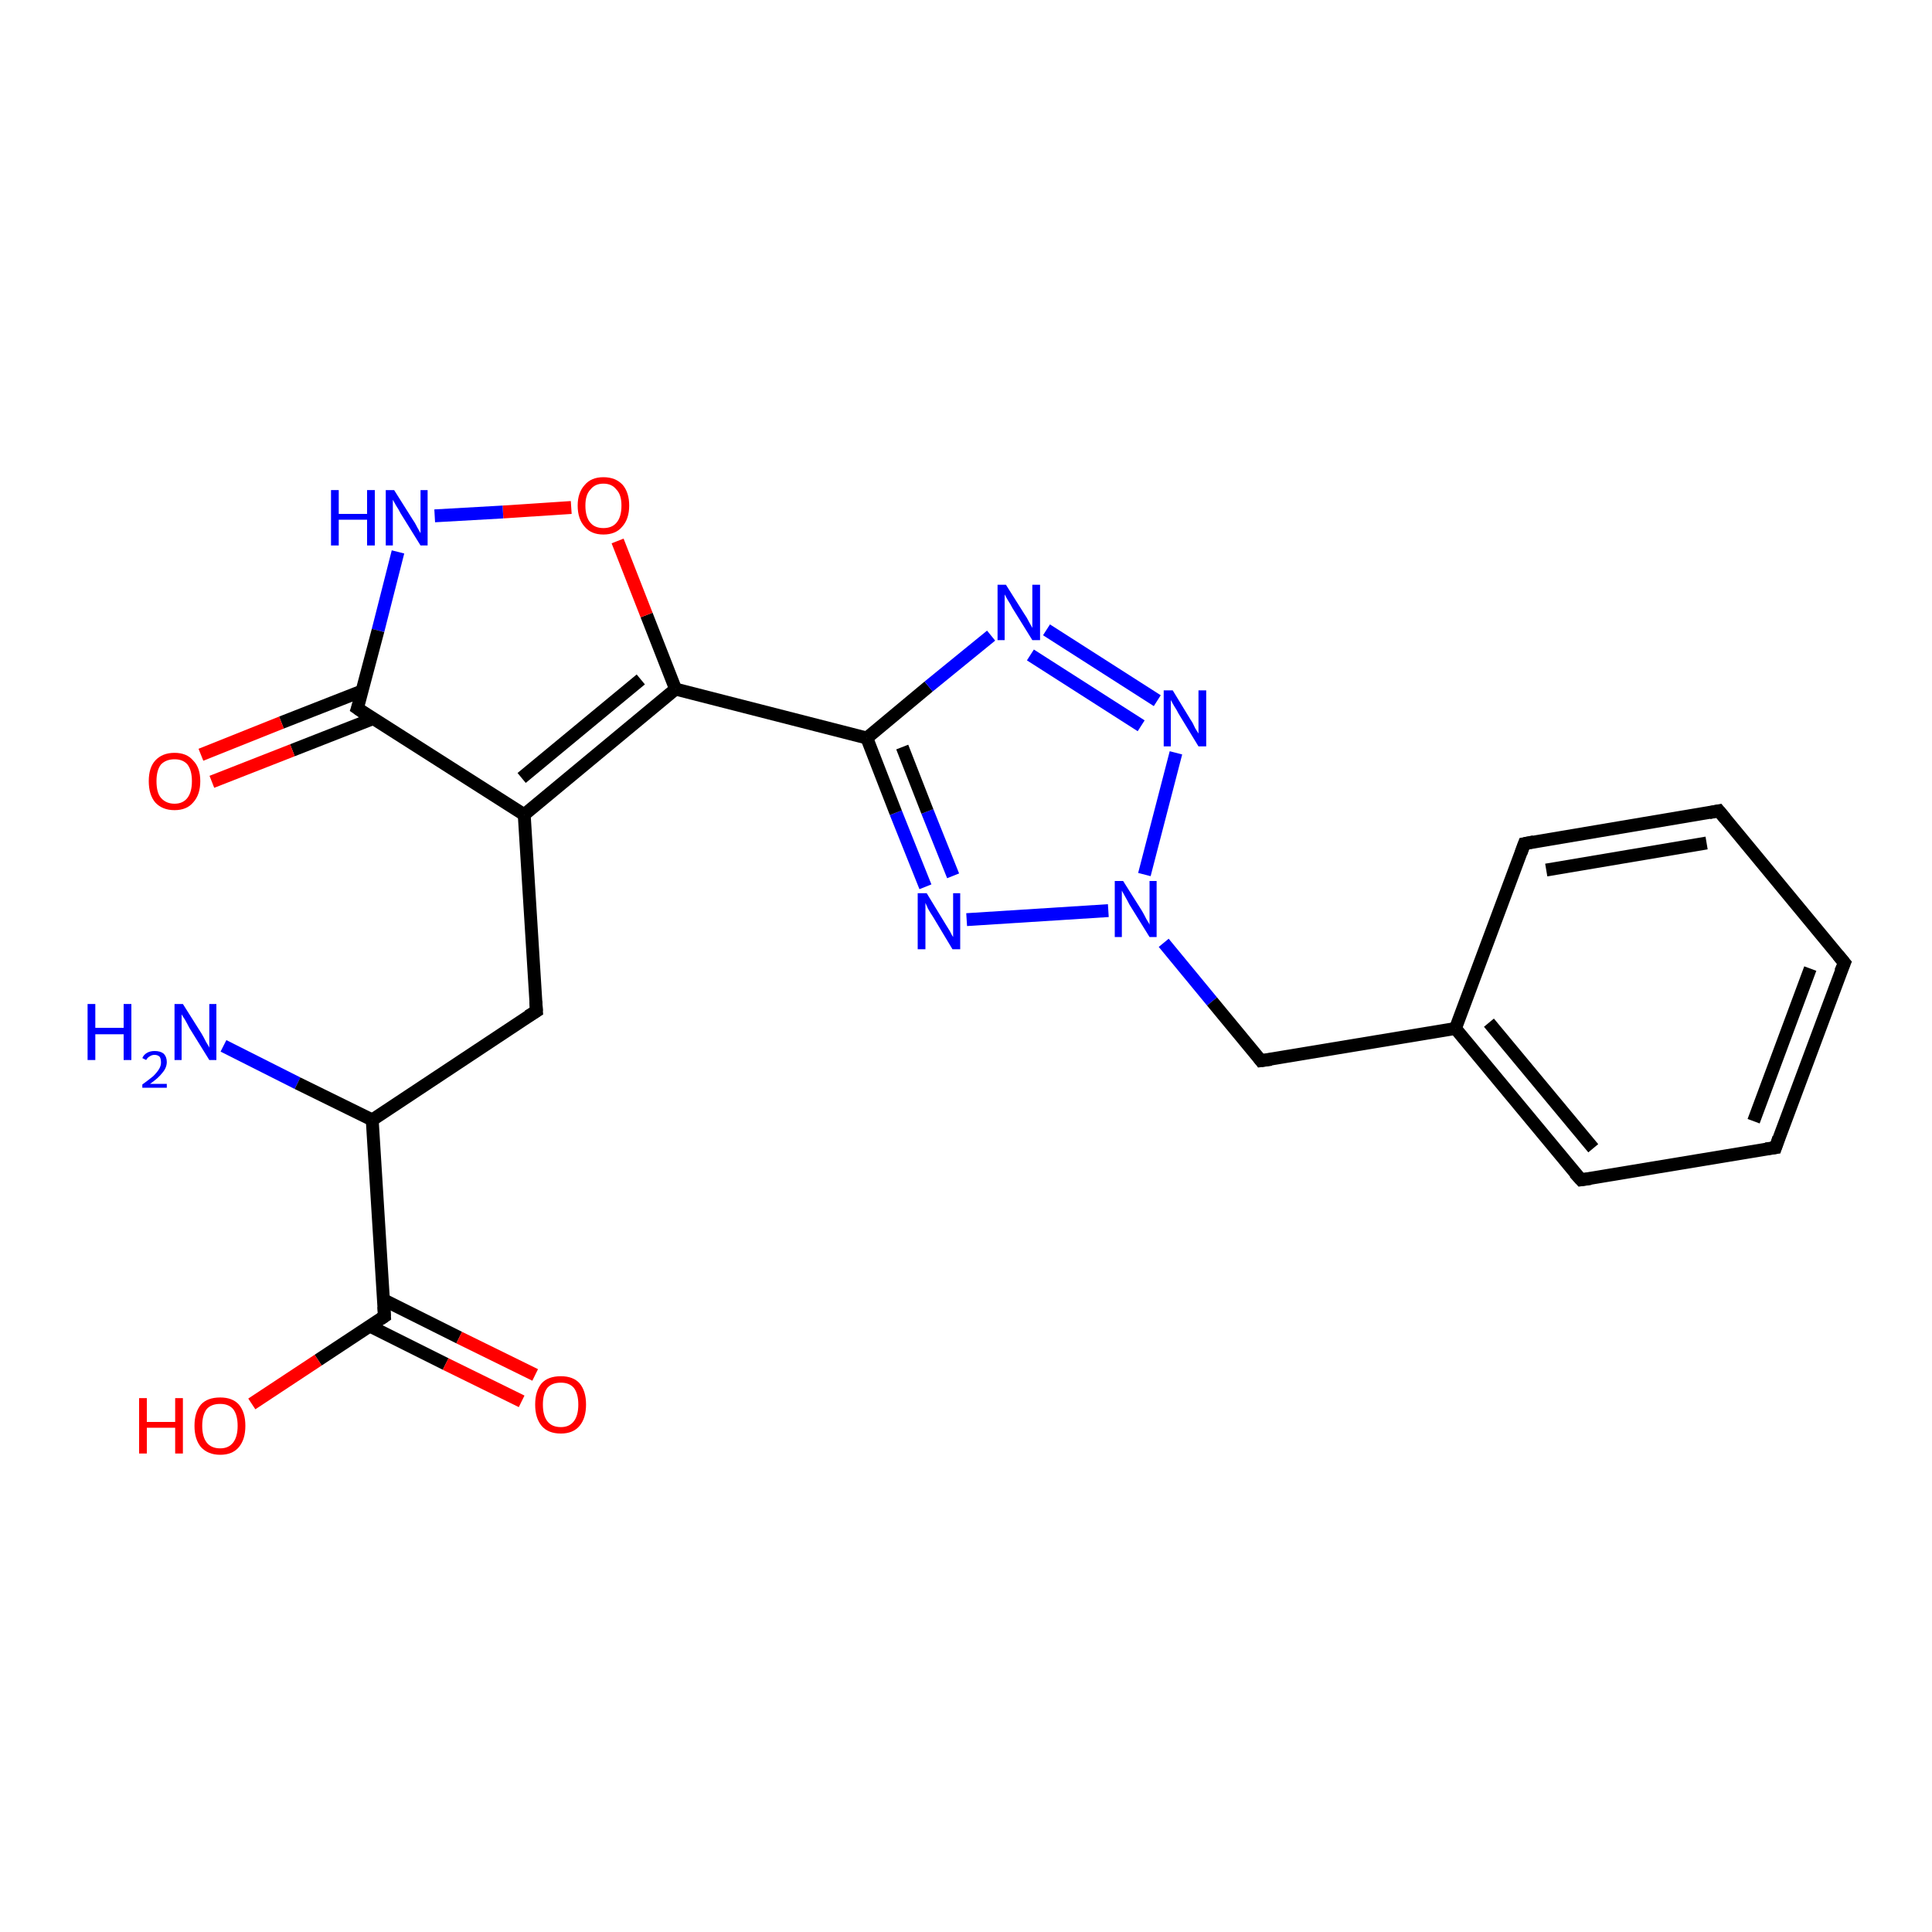 <?xml version='1.0' encoding='iso-8859-1'?>
<svg version='1.1' baseProfile='full'
              xmlns='http://www.w3.org/2000/svg'
                      xmlns:rdkit='http://www.rdkit.org/xml'
                      xmlns:xlink='http://www.w3.org/1999/xlink'
                  xml:space='preserve'
width='300px' height='300px' viewBox='0 0 300 300'>
<!-- END OF HEADER -->
<rect style='opacity:1.0;fill:#FFFFFF;stroke:none' width='300.0' height='300.0' x='0.0' y='0.0'> </rect>
<path class='bond-0 atom-0 atom-1' d='M 34.7,162.4 L 46.2,168.2' style='fill:none;fill-rule:evenodd;stroke:#0000FF;stroke-width:2.0px;stroke-linecap:butt;stroke-linejoin:miter;stroke-opacity:1' />
<path class='bond-0 atom-0 atom-1' d='M 46.2,168.2 L 57.8,173.9' style='fill:none;fill-rule:evenodd;stroke:#000000;stroke-width:2.0px;stroke-linecap:butt;stroke-linejoin:miter;stroke-opacity:1' />
<path class='bond-1 atom-1 atom-2' d='M 57.8,173.9 L 83.3,157.0' style='fill:none;fill-rule:evenodd;stroke:#000000;stroke-width:2.0px;stroke-linecap:butt;stroke-linejoin:miter;stroke-opacity:1' />
<path class='bond-2 atom-2 atom-3' d='M 83.3,157.0 L 81.4,126.5' style='fill:none;fill-rule:evenodd;stroke:#000000;stroke-width:2.0px;stroke-linecap:butt;stroke-linejoin:miter;stroke-opacity:1' />
<path class='bond-3 atom-3 atom-4' d='M 81.4,126.5 L 104.9,107.0' style='fill:none;fill-rule:evenodd;stroke:#000000;stroke-width:2.0px;stroke-linecap:butt;stroke-linejoin:miter;stroke-opacity:1' />
<path class='bond-3 atom-3 atom-4' d='M 81.0,120.8 L 99.5,105.5' style='fill:none;fill-rule:evenodd;stroke:#000000;stroke-width:2.0px;stroke-linecap:butt;stroke-linejoin:miter;stroke-opacity:1' />
<path class='bond-4 atom-4 atom-5' d='M 104.9,107.0 L 100.4,95.5' style='fill:none;fill-rule:evenodd;stroke:#000000;stroke-width:2.0px;stroke-linecap:butt;stroke-linejoin:miter;stroke-opacity:1' />
<path class='bond-4 atom-4 atom-5' d='M 100.4,95.5 L 95.9,84.0' style='fill:none;fill-rule:evenodd;stroke:#FF0000;stroke-width:2.0px;stroke-linecap:butt;stroke-linejoin:miter;stroke-opacity:1' />
<path class='bond-5 atom-5 atom-6' d='M 88.7,78.8 L 78.1,79.5' style='fill:none;fill-rule:evenodd;stroke:#FF0000;stroke-width:2.0px;stroke-linecap:butt;stroke-linejoin:miter;stroke-opacity:1' />
<path class='bond-5 atom-5 atom-6' d='M 78.1,79.5 L 67.5,80.1' style='fill:none;fill-rule:evenodd;stroke:#0000FF;stroke-width:2.0px;stroke-linecap:butt;stroke-linejoin:miter;stroke-opacity:1' />
<path class='bond-6 atom-6 atom-7' d='M 61.8,85.7 L 58.7,97.9' style='fill:none;fill-rule:evenodd;stroke:#0000FF;stroke-width:2.0px;stroke-linecap:butt;stroke-linejoin:miter;stroke-opacity:1' />
<path class='bond-6 atom-6 atom-7' d='M 58.7,97.9 L 55.5,110.0' style='fill:none;fill-rule:evenodd;stroke:#000000;stroke-width:2.0px;stroke-linecap:butt;stroke-linejoin:miter;stroke-opacity:1' />
<path class='bond-7 atom-7 atom-8' d='M 56.2,107.3 L 43.7,112.2' style='fill:none;fill-rule:evenodd;stroke:#000000;stroke-width:2.0px;stroke-linecap:butt;stroke-linejoin:miter;stroke-opacity:1' />
<path class='bond-7 atom-7 atom-8' d='M 43.7,112.2 L 31.2,117.2' style='fill:none;fill-rule:evenodd;stroke:#FF0000;stroke-width:2.0px;stroke-linecap:butt;stroke-linejoin:miter;stroke-opacity:1' />
<path class='bond-7 atom-7 atom-8' d='M 57.9,111.6 L 45.4,116.5' style='fill:none;fill-rule:evenodd;stroke:#000000;stroke-width:2.0px;stroke-linecap:butt;stroke-linejoin:miter;stroke-opacity:1' />
<path class='bond-7 atom-7 atom-8' d='M 45.4,116.5 L 32.9,121.4' style='fill:none;fill-rule:evenodd;stroke:#FF0000;stroke-width:2.0px;stroke-linecap:butt;stroke-linejoin:miter;stroke-opacity:1' />
<path class='bond-8 atom-4 atom-9' d='M 104.9,107.0 L 134.6,114.6' style='fill:none;fill-rule:evenodd;stroke:#000000;stroke-width:2.0px;stroke-linecap:butt;stroke-linejoin:miter;stroke-opacity:1' />
<path class='bond-9 atom-9 atom-10' d='M 134.6,114.6 L 144.2,106.6' style='fill:none;fill-rule:evenodd;stroke:#000000;stroke-width:2.0px;stroke-linecap:butt;stroke-linejoin:miter;stroke-opacity:1' />
<path class='bond-9 atom-9 atom-10' d='M 144.2,106.6 L 153.9,98.7' style='fill:none;fill-rule:evenodd;stroke:#0000FF;stroke-width:2.0px;stroke-linecap:butt;stroke-linejoin:miter;stroke-opacity:1' />
<path class='bond-10 atom-10 atom-11' d='M 162.5,97.8 L 179.7,108.8' style='fill:none;fill-rule:evenodd;stroke:#0000FF;stroke-width:2.0px;stroke-linecap:butt;stroke-linejoin:miter;stroke-opacity:1' />
<path class='bond-10 atom-10 atom-11' d='M 160.0,101.7 L 177.2,112.7' style='fill:none;fill-rule:evenodd;stroke:#0000FF;stroke-width:2.0px;stroke-linecap:butt;stroke-linejoin:miter;stroke-opacity:1' />
<path class='bond-11 atom-11 atom-12' d='M 182.6,116.9 L 177.7,135.8' style='fill:none;fill-rule:evenodd;stroke:#0000FF;stroke-width:2.0px;stroke-linecap:butt;stroke-linejoin:miter;stroke-opacity:1' />
<path class='bond-12 atom-12 atom-13' d='M 180.7,146.4 L 188.2,155.5' style='fill:none;fill-rule:evenodd;stroke:#0000FF;stroke-width:2.0px;stroke-linecap:butt;stroke-linejoin:miter;stroke-opacity:1' />
<path class='bond-12 atom-12 atom-13' d='M 188.2,155.5 L 195.8,164.7' style='fill:none;fill-rule:evenodd;stroke:#000000;stroke-width:2.0px;stroke-linecap:butt;stroke-linejoin:miter;stroke-opacity:1' />
<path class='bond-13 atom-13 atom-14' d='M 195.8,164.7 L 226.0,159.7' style='fill:none;fill-rule:evenodd;stroke:#000000;stroke-width:2.0px;stroke-linecap:butt;stroke-linejoin:miter;stroke-opacity:1' />
<path class='bond-14 atom-14 atom-15' d='M 226.0,159.7 L 245.5,183.2' style='fill:none;fill-rule:evenodd;stroke:#000000;stroke-width:2.0px;stroke-linecap:butt;stroke-linejoin:miter;stroke-opacity:1' />
<path class='bond-14 atom-14 atom-15' d='M 231.2,158.8 L 247.4,178.3' style='fill:none;fill-rule:evenodd;stroke:#000000;stroke-width:2.0px;stroke-linecap:butt;stroke-linejoin:miter;stroke-opacity:1' />
<path class='bond-15 atom-15 atom-16' d='M 245.5,183.2 L 275.7,178.2' style='fill:none;fill-rule:evenodd;stroke:#000000;stroke-width:2.0px;stroke-linecap:butt;stroke-linejoin:miter;stroke-opacity:1' />
<path class='bond-16 atom-16 atom-17' d='M 275.7,178.2 L 286.4,149.5' style='fill:none;fill-rule:evenodd;stroke:#000000;stroke-width:2.0px;stroke-linecap:butt;stroke-linejoin:miter;stroke-opacity:1' />
<path class='bond-16 atom-16 atom-17' d='M 272.3,174.1 L 281.1,150.4' style='fill:none;fill-rule:evenodd;stroke:#000000;stroke-width:2.0px;stroke-linecap:butt;stroke-linejoin:miter;stroke-opacity:1' />
<path class='bond-17 atom-17 atom-18' d='M 286.4,149.5 L 266.9,125.9' style='fill:none;fill-rule:evenodd;stroke:#000000;stroke-width:2.0px;stroke-linecap:butt;stroke-linejoin:miter;stroke-opacity:1' />
<path class='bond-18 atom-18 atom-19' d='M 266.9,125.9 L 236.7,131.0' style='fill:none;fill-rule:evenodd;stroke:#000000;stroke-width:2.0px;stroke-linecap:butt;stroke-linejoin:miter;stroke-opacity:1' />
<path class='bond-18 atom-18 atom-19' d='M 265.0,130.9 L 240.1,135.1' style='fill:none;fill-rule:evenodd;stroke:#000000;stroke-width:2.0px;stroke-linecap:butt;stroke-linejoin:miter;stroke-opacity:1' />
<path class='bond-19 atom-12 atom-20' d='M 172.1,141.4 L 150.1,142.8' style='fill:none;fill-rule:evenodd;stroke:#0000FF;stroke-width:2.0px;stroke-linecap:butt;stroke-linejoin:miter;stroke-opacity:1' />
<path class='bond-20 atom-1 atom-21' d='M 57.8,173.9 L 59.7,204.4' style='fill:none;fill-rule:evenodd;stroke:#000000;stroke-width:2.0px;stroke-linecap:butt;stroke-linejoin:miter;stroke-opacity:1' />
<path class='bond-21 atom-21 atom-22' d='M 59.7,204.4 L 49.4,211.2' style='fill:none;fill-rule:evenodd;stroke:#000000;stroke-width:2.0px;stroke-linecap:butt;stroke-linejoin:miter;stroke-opacity:1' />
<path class='bond-21 atom-21 atom-22' d='M 49.4,211.2 L 39.1,218.0' style='fill:none;fill-rule:evenodd;stroke:#FF0000;stroke-width:2.0px;stroke-linecap:butt;stroke-linejoin:miter;stroke-opacity:1' />
<path class='bond-22 atom-21 atom-23' d='M 57.4,205.9 L 69.2,211.8' style='fill:none;fill-rule:evenodd;stroke:#000000;stroke-width:2.0px;stroke-linecap:butt;stroke-linejoin:miter;stroke-opacity:1' />
<path class='bond-22 atom-21 atom-23' d='M 69.2,211.8 L 81.0,217.6' style='fill:none;fill-rule:evenodd;stroke:#FF0000;stroke-width:2.0px;stroke-linecap:butt;stroke-linejoin:miter;stroke-opacity:1' />
<path class='bond-22 atom-21 atom-23' d='M 59.5,201.8 L 71.3,207.7' style='fill:none;fill-rule:evenodd;stroke:#000000;stroke-width:2.0px;stroke-linecap:butt;stroke-linejoin:miter;stroke-opacity:1' />
<path class='bond-22 atom-21 atom-23' d='M 71.3,207.7 L 83.1,213.5' style='fill:none;fill-rule:evenodd;stroke:#FF0000;stroke-width:2.0px;stroke-linecap:butt;stroke-linejoin:miter;stroke-opacity:1' />
<path class='bond-23 atom-7 atom-3' d='M 55.5,110.0 L 81.4,126.5' style='fill:none;fill-rule:evenodd;stroke:#000000;stroke-width:2.0px;stroke-linecap:butt;stroke-linejoin:miter;stroke-opacity:1' />
<path class='bond-24 atom-20 atom-9' d='M 143.7,137.7 L 139.1,126.2' style='fill:none;fill-rule:evenodd;stroke:#0000FF;stroke-width:2.0px;stroke-linecap:butt;stroke-linejoin:miter;stroke-opacity:1' />
<path class='bond-24 atom-20 atom-9' d='M 139.1,126.2 L 134.6,114.6' style='fill:none;fill-rule:evenodd;stroke:#000000;stroke-width:2.0px;stroke-linecap:butt;stroke-linejoin:miter;stroke-opacity:1' />
<path class='bond-24 atom-20 atom-9' d='M 148.0,136.0 L 144.0,126.0' style='fill:none;fill-rule:evenodd;stroke:#0000FF;stroke-width:2.0px;stroke-linecap:butt;stroke-linejoin:miter;stroke-opacity:1' />
<path class='bond-24 atom-20 atom-9' d='M 144.0,126.0 L 140.1,116.0' style='fill:none;fill-rule:evenodd;stroke:#000000;stroke-width:2.0px;stroke-linecap:butt;stroke-linejoin:miter;stroke-opacity:1' />
<path class='bond-25 atom-19 atom-14' d='M 236.7,131.0 L 226.0,159.7' style='fill:none;fill-rule:evenodd;stroke:#000000;stroke-width:2.0px;stroke-linecap:butt;stroke-linejoin:miter;stroke-opacity:1' />
<path d='M 82.0,157.8 L 83.3,157.0 L 83.2,155.5' style='fill:none;stroke:#000000;stroke-width:2.0px;stroke-linecap:butt;stroke-linejoin:miter;stroke-opacity:1;' />
<path d='M 55.7,109.4 L 55.5,110.0 L 56.8,110.9' style='fill:none;stroke:#000000;stroke-width:2.0px;stroke-linecap:butt;stroke-linejoin:miter;stroke-opacity:1;' />
<path d='M 195.5,164.3 L 195.8,164.7 L 197.4,164.5' style='fill:none;stroke:#000000;stroke-width:2.0px;stroke-linecap:butt;stroke-linejoin:miter;stroke-opacity:1;' />
<path d='M 244.5,182.1 L 245.5,183.2 L 247.0,183.0' style='fill:none;stroke:#000000;stroke-width:2.0px;stroke-linecap:butt;stroke-linejoin:miter;stroke-opacity:1;' />
<path d='M 274.2,178.4 L 275.7,178.2 L 276.2,176.7' style='fill:none;stroke:#000000;stroke-width:2.0px;stroke-linecap:butt;stroke-linejoin:miter;stroke-opacity:1;' />
<path d='M 285.8,150.9 L 286.4,149.5 L 285.4,148.3' style='fill:none;stroke:#000000;stroke-width:2.0px;stroke-linecap:butt;stroke-linejoin:miter;stroke-opacity:1;' />
<path d='M 267.9,127.1 L 266.9,125.9 L 265.4,126.2' style='fill:none;stroke:#000000;stroke-width:2.0px;stroke-linecap:butt;stroke-linejoin:miter;stroke-opacity:1;' />
<path d='M 238.2,130.7 L 236.7,131.0 L 236.2,132.4' style='fill:none;stroke:#000000;stroke-width:2.0px;stroke-linecap:butt;stroke-linejoin:miter;stroke-opacity:1;' />
<path d='M 59.6,202.9 L 59.7,204.4 L 59.1,204.8' style='fill:none;stroke:#000000;stroke-width:2.0px;stroke-linecap:butt;stroke-linejoin:miter;stroke-opacity:1;' />
<path class='atom-0' d='M 13.6 155.9
L 14.8 155.9
L 14.8 159.6
L 19.2 159.6
L 19.2 155.9
L 20.4 155.9
L 20.4 164.6
L 19.2 164.6
L 19.2 160.6
L 14.8 160.6
L 14.8 164.6
L 13.6 164.6
L 13.6 155.9
' fill='#0000FF'/>
<path class='atom-0' d='M 22.1 164.3
Q 22.3 163.8, 22.8 163.5
Q 23.3 163.2, 24.0 163.2
Q 24.9 163.2, 25.4 163.6
Q 25.9 164.1, 25.9 164.9
Q 25.9 165.8, 25.2 166.6
Q 24.6 167.4, 23.3 168.3
L 25.9 168.3
L 25.9 168.9
L 22.1 168.9
L 22.1 168.4
Q 23.2 167.6, 23.8 167.1
Q 24.4 166.5, 24.7 166.0
Q 25.0 165.5, 25.0 165.0
Q 25.0 164.4, 24.8 164.1
Q 24.5 163.8, 24.0 163.8
Q 23.6 163.8, 23.3 164.0
Q 22.9 164.2, 22.7 164.6
L 22.1 164.3
' fill='#0000FF'/>
<path class='atom-0' d='M 28.4 155.9
L 31.3 160.5
Q 31.6 161.0, 32.0 161.8
Q 32.5 162.6, 32.5 162.7
L 32.5 155.9
L 33.6 155.9
L 33.6 164.6
L 32.5 164.6
L 29.4 159.6
Q 29.1 159.0, 28.7 158.3
Q 28.3 157.7, 28.2 157.5
L 28.2 164.6
L 27.1 164.6
L 27.1 155.9
L 28.4 155.9
' fill='#0000FF'/>
<path class='atom-5' d='M 89.7 78.5
Q 89.7 76.5, 90.8 75.3
Q 91.8 74.1, 93.7 74.1
Q 95.6 74.1, 96.7 75.3
Q 97.7 76.5, 97.7 78.5
Q 97.7 80.6, 96.6 81.8
Q 95.6 83.0, 93.7 83.0
Q 91.8 83.0, 90.8 81.8
Q 89.7 80.6, 89.7 78.5
M 93.7 82.0
Q 95.0 82.0, 95.7 81.2
Q 96.5 80.3, 96.5 78.5
Q 96.5 76.8, 95.7 76.0
Q 95.0 75.1, 93.7 75.1
Q 92.4 75.1, 91.7 76.0
Q 90.9 76.8, 90.9 78.5
Q 90.9 80.3, 91.7 81.2
Q 92.4 82.0, 93.7 82.0
' fill='#FF0000'/>
<path class='atom-6' d='M 51.4 76.1
L 52.6 76.1
L 52.6 79.8
L 57.0 79.8
L 57.0 76.1
L 58.2 76.1
L 58.2 84.7
L 57.0 84.7
L 57.0 80.7
L 52.6 80.7
L 52.6 84.7
L 51.4 84.7
L 51.4 76.1
' fill='#0000FF'/>
<path class='atom-6' d='M 61.2 76.1
L 64.1 80.7
Q 64.4 81.1, 64.8 81.9
Q 65.3 82.8, 65.3 82.8
L 65.3 76.1
L 66.4 76.1
L 66.4 84.7
L 65.3 84.7
L 62.2 79.7
Q 61.9 79.1, 61.5 78.5
Q 61.1 77.8, 61.0 77.6
L 61.0 84.7
L 59.9 84.7
L 59.9 76.1
L 61.2 76.1
' fill='#0000FF'/>
<path class='atom-8' d='M 23.1 121.3
Q 23.1 119.2, 24.1 118.1
Q 25.2 116.9, 27.1 116.9
Q 29.0 116.9, 30.0 118.1
Q 31.1 119.2, 31.1 121.3
Q 31.1 123.4, 30.0 124.6
Q 29.0 125.8, 27.1 125.8
Q 25.2 125.8, 24.1 124.6
Q 23.1 123.4, 23.1 121.3
M 27.1 124.8
Q 28.4 124.8, 29.1 123.9
Q 29.8 123.0, 29.8 121.3
Q 29.8 119.6, 29.1 118.7
Q 28.4 117.9, 27.1 117.9
Q 25.8 117.9, 25.0 118.7
Q 24.3 119.6, 24.3 121.3
Q 24.3 123.1, 25.0 123.9
Q 25.8 124.8, 27.1 124.8
' fill='#FF0000'/>
<path class='atom-10' d='M 156.2 90.8
L 159.1 95.4
Q 159.4 95.8, 159.8 96.6
Q 160.3 97.5, 160.3 97.5
L 160.3 90.8
L 161.5 90.8
L 161.5 99.4
L 160.3 99.4
L 157.2 94.4
Q 156.9 93.8, 156.5 93.2
Q 156.1 92.5, 156.0 92.3
L 156.0 99.4
L 154.9 99.4
L 154.9 90.8
L 156.2 90.8
' fill='#0000FF'/>
<path class='atom-11' d='M 182.1 107.2
L 184.9 111.8
Q 185.2 112.2, 185.6 113.1
Q 186.1 113.9, 186.1 113.9
L 186.1 107.2
L 187.3 107.2
L 187.3 115.9
L 186.1 115.9
L 183.0 110.8
Q 182.7 110.2, 182.3 109.6
Q 181.9 108.9, 181.8 108.7
L 181.8 115.9
L 180.7 115.9
L 180.7 107.2
L 182.1 107.2
' fill='#0000FF'/>
<path class='atom-12' d='M 174.4 136.8
L 177.3 141.4
Q 177.6 141.9, 178.0 142.7
Q 178.5 143.5, 178.5 143.6
L 178.5 136.8
L 179.6 136.8
L 179.6 145.5
L 178.5 145.5
L 175.4 140.5
Q 175.1 139.9, 174.7 139.2
Q 174.3 138.5, 174.2 138.3
L 174.2 145.5
L 173.1 145.5
L 173.1 136.8
L 174.4 136.8
' fill='#0000FF'/>
<path class='atom-20' d='M 143.9 138.7
L 146.7 143.3
Q 147.0 143.8, 147.5 144.6
Q 147.9 145.4, 148.0 145.5
L 148.0 138.7
L 149.1 138.7
L 149.1 147.4
L 147.9 147.4
L 144.9 142.4
Q 144.5 141.8, 144.1 141.1
Q 143.8 140.4, 143.7 140.2
L 143.7 147.4
L 142.5 147.4
L 142.5 138.7
L 143.9 138.7
' fill='#0000FF'/>
<path class='atom-22' d='M 21.6 217.1
L 22.8 217.1
L 22.8 220.8
L 27.2 220.8
L 27.2 217.1
L 28.4 217.1
L 28.4 225.7
L 27.2 225.7
L 27.2 221.7
L 22.8 221.7
L 22.8 225.7
L 21.6 225.7
L 21.6 217.1
' fill='#FF0000'/>
<path class='atom-22' d='M 30.2 221.4
Q 30.2 219.3, 31.2 218.1
Q 32.2 217.0, 34.2 217.0
Q 36.1 217.0, 37.1 218.1
Q 38.1 219.3, 38.1 221.4
Q 38.1 223.5, 37.1 224.7
Q 36.1 225.9, 34.2 225.9
Q 32.3 225.9, 31.2 224.7
Q 30.2 223.5, 30.2 221.4
M 34.2 224.9
Q 35.5 224.9, 36.2 224.0
Q 36.9 223.1, 36.9 221.4
Q 36.9 219.7, 36.2 218.8
Q 35.5 218.0, 34.2 218.0
Q 32.8 218.0, 32.1 218.8
Q 31.4 219.7, 31.4 221.4
Q 31.4 223.1, 32.1 224.0
Q 32.8 224.9, 34.2 224.9
' fill='#FF0000'/>
<path class='atom-23' d='M 83.1 218.1
Q 83.1 216.0, 84.1 214.8
Q 85.1 213.7, 87.1 213.7
Q 89.0 213.7, 90.0 214.8
Q 91.0 216.0, 91.0 218.1
Q 91.0 220.2, 90.0 221.4
Q 89.0 222.6, 87.1 222.6
Q 85.1 222.6, 84.1 221.4
Q 83.1 220.2, 83.1 218.1
M 87.1 221.6
Q 88.4 221.6, 89.1 220.7
Q 89.8 219.8, 89.8 218.1
Q 89.8 216.4, 89.1 215.5
Q 88.4 214.7, 87.1 214.7
Q 85.7 214.7, 85.0 215.5
Q 84.3 216.4, 84.3 218.1
Q 84.3 219.8, 85.0 220.7
Q 85.7 221.6, 87.1 221.6
' fill='#FF0000'/>
</svg>
